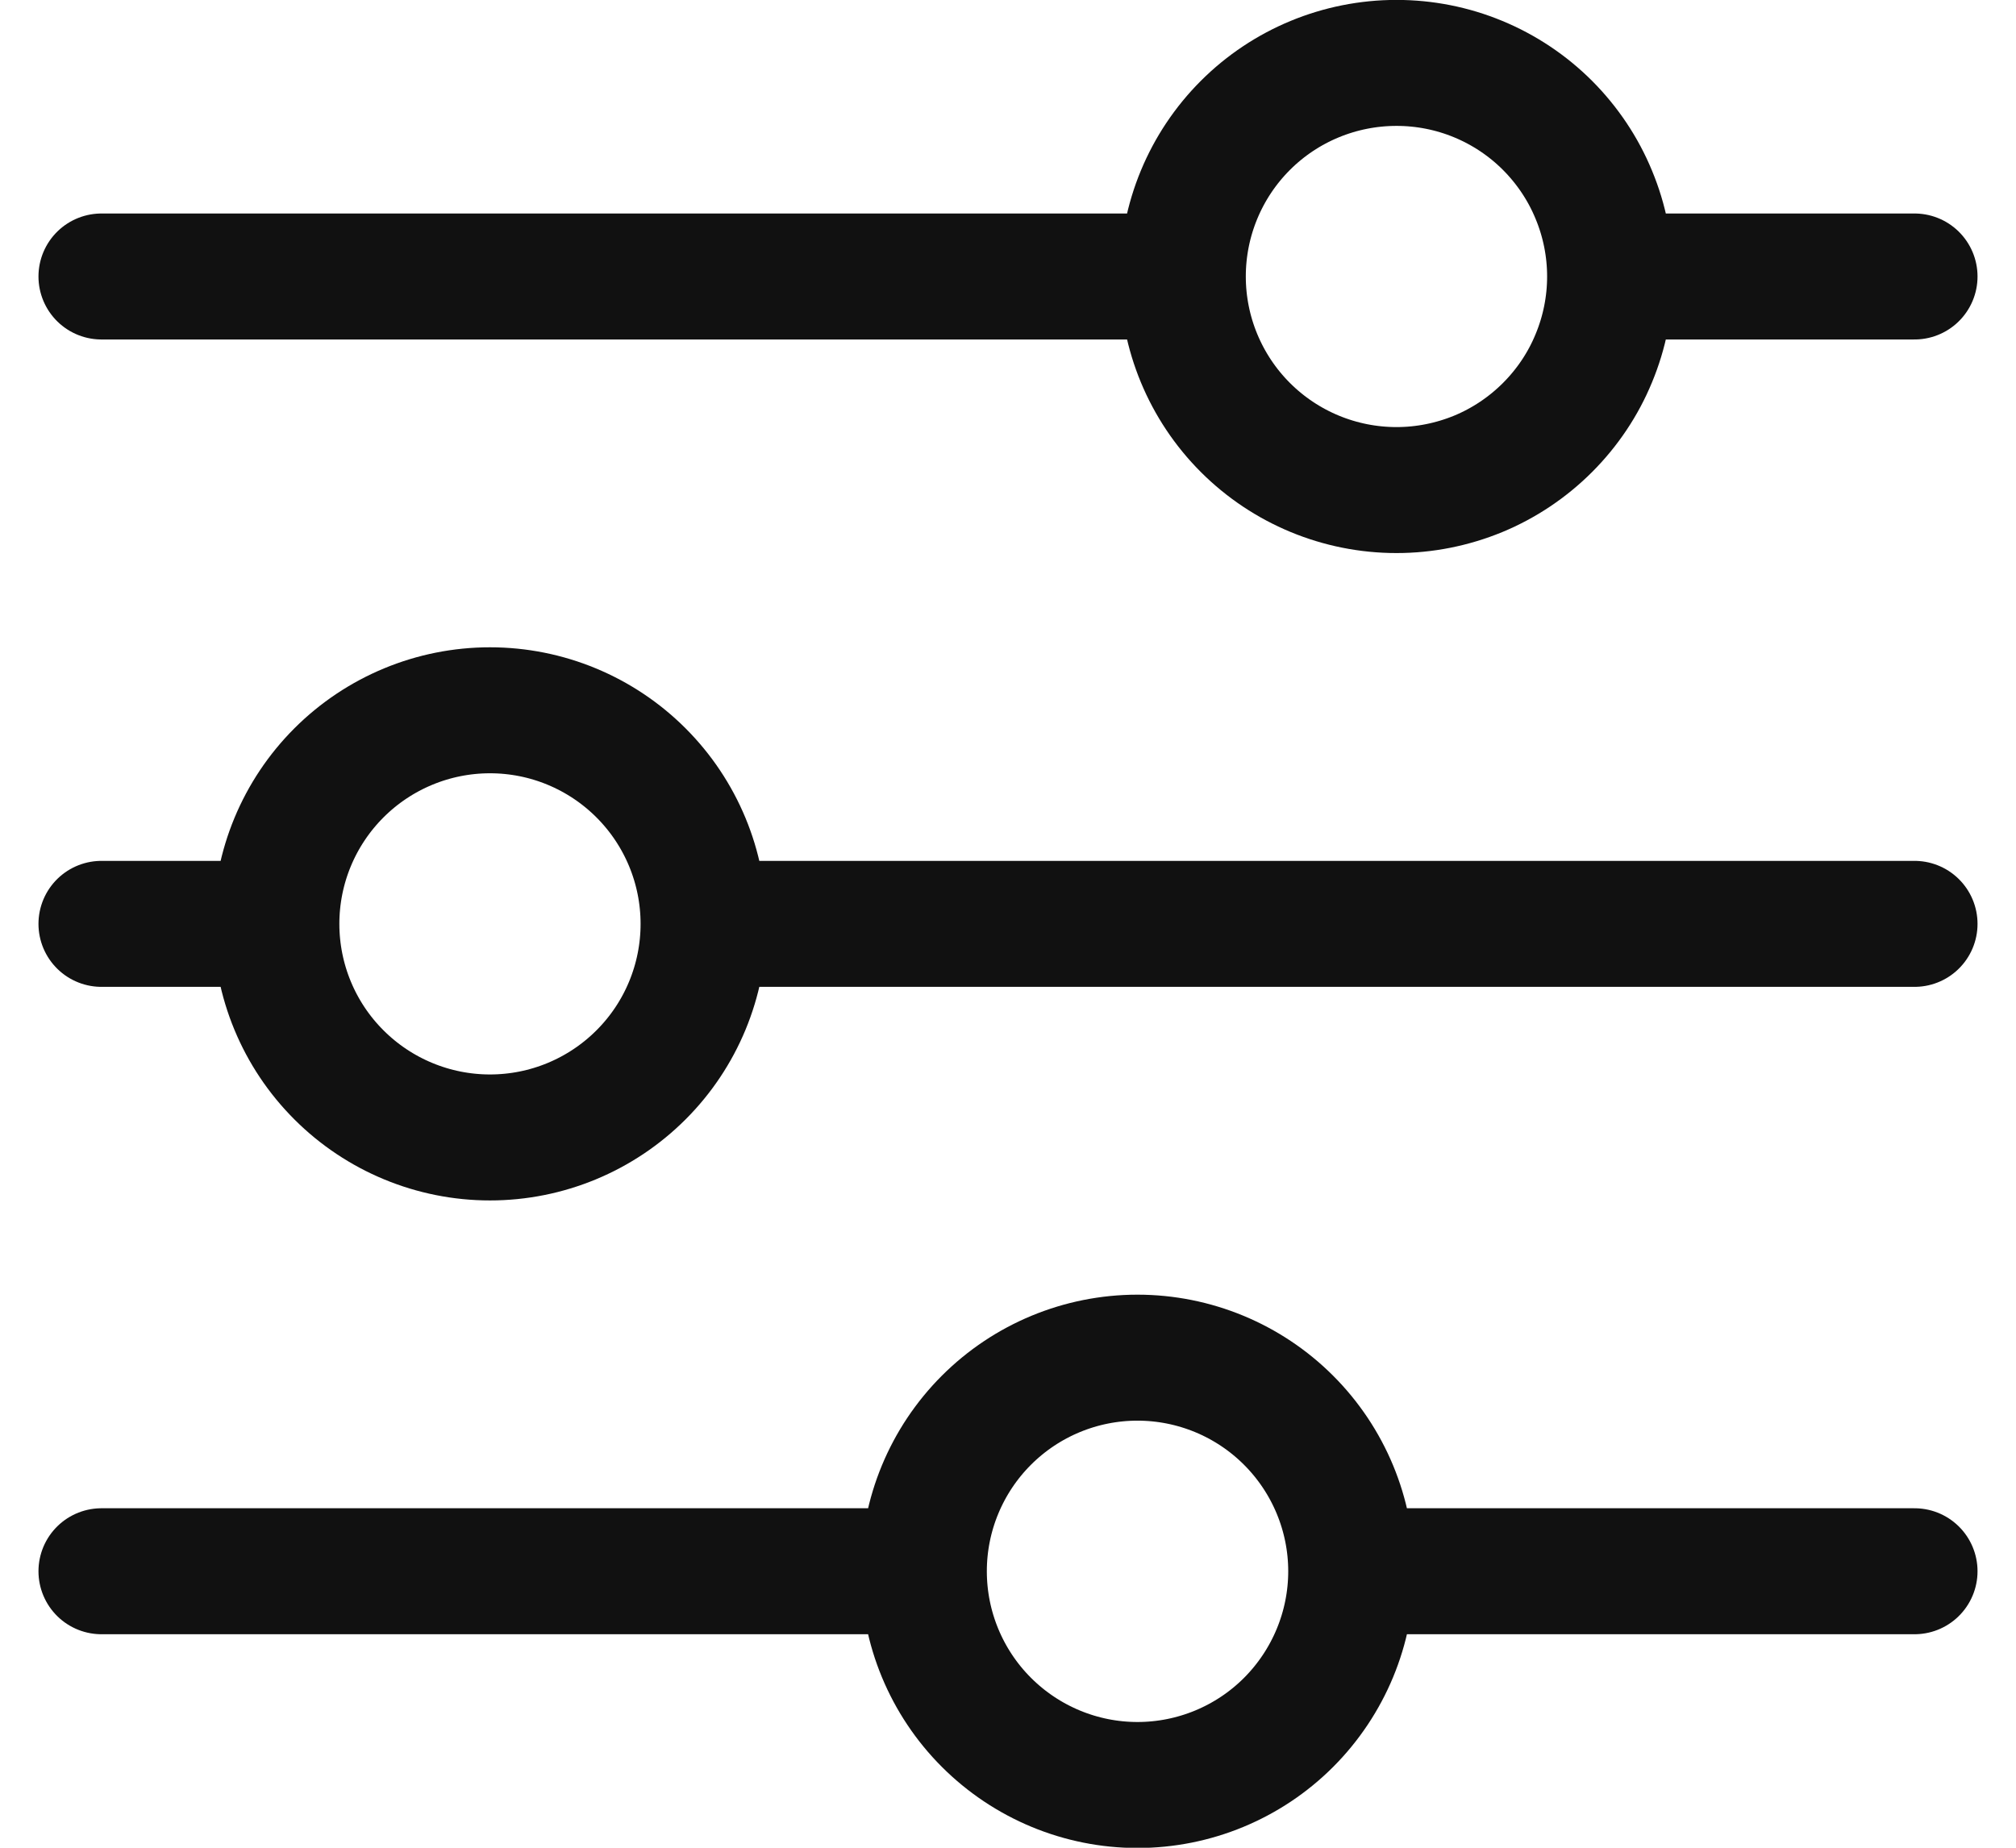 <svg width="24" height="22" viewBox="0 0 24 22" fill="none" xmlns="http://www.w3.org/2000/svg">
<path d="M22.792 11H8.378M3.29 11H1.208M3.29 11C3.29 10.325 3.558 9.679 4.035 9.202C4.512 8.725 5.159 8.457 5.833 8.457C6.508 8.457 7.154 8.725 7.631 9.202C8.108 9.679 8.376 10.325 8.376 11C8.376 11.675 8.108 12.322 7.631 12.798C7.154 13.275 6.508 13.543 5.833 13.543C5.159 13.543 4.512 13.275 4.035 12.798C3.558 12.322 3.29 11.675 3.29 11ZM22.792 18.708H16.086M16.086 18.708C16.086 19.383 15.817 20.03 15.34 20.508C14.863 20.985 14.216 21.253 13.541 21.253C12.867 21.253 12.22 20.984 11.743 20.507C11.266 20.03 10.998 19.383 10.998 18.708M16.086 18.708C16.086 18.034 15.817 17.387 15.34 16.91C14.863 16.433 14.216 16.165 13.541 16.165C12.867 16.165 12.22 16.433 11.743 16.91C11.266 17.387 10.998 18.034 10.998 18.708M10.998 18.708H1.208M22.792 3.292H19.169M14.081 3.292H1.208M14.081 3.292C14.081 2.617 14.349 1.97 14.826 1.493C15.303 1.016 15.95 0.749 16.625 0.749C16.959 0.749 17.289 0.814 17.598 0.942C17.907 1.07 18.187 1.257 18.423 1.493C18.659 1.73 18.847 2.01 18.974 2.319C19.102 2.627 19.168 2.958 19.168 3.292C19.168 3.626 19.102 3.957 18.974 4.265C18.847 4.574 18.659 4.854 18.423 5.09C18.187 5.326 17.907 5.514 17.598 5.642C17.289 5.769 16.959 5.835 16.625 5.835C15.95 5.835 15.303 5.567 14.826 5.09C14.349 4.613 14.081 3.966 14.081 3.292Z" stroke="#111111" stroke-width="1.5" stroke-miterlimit="10" stroke-linecap="round"/>
</svg>
